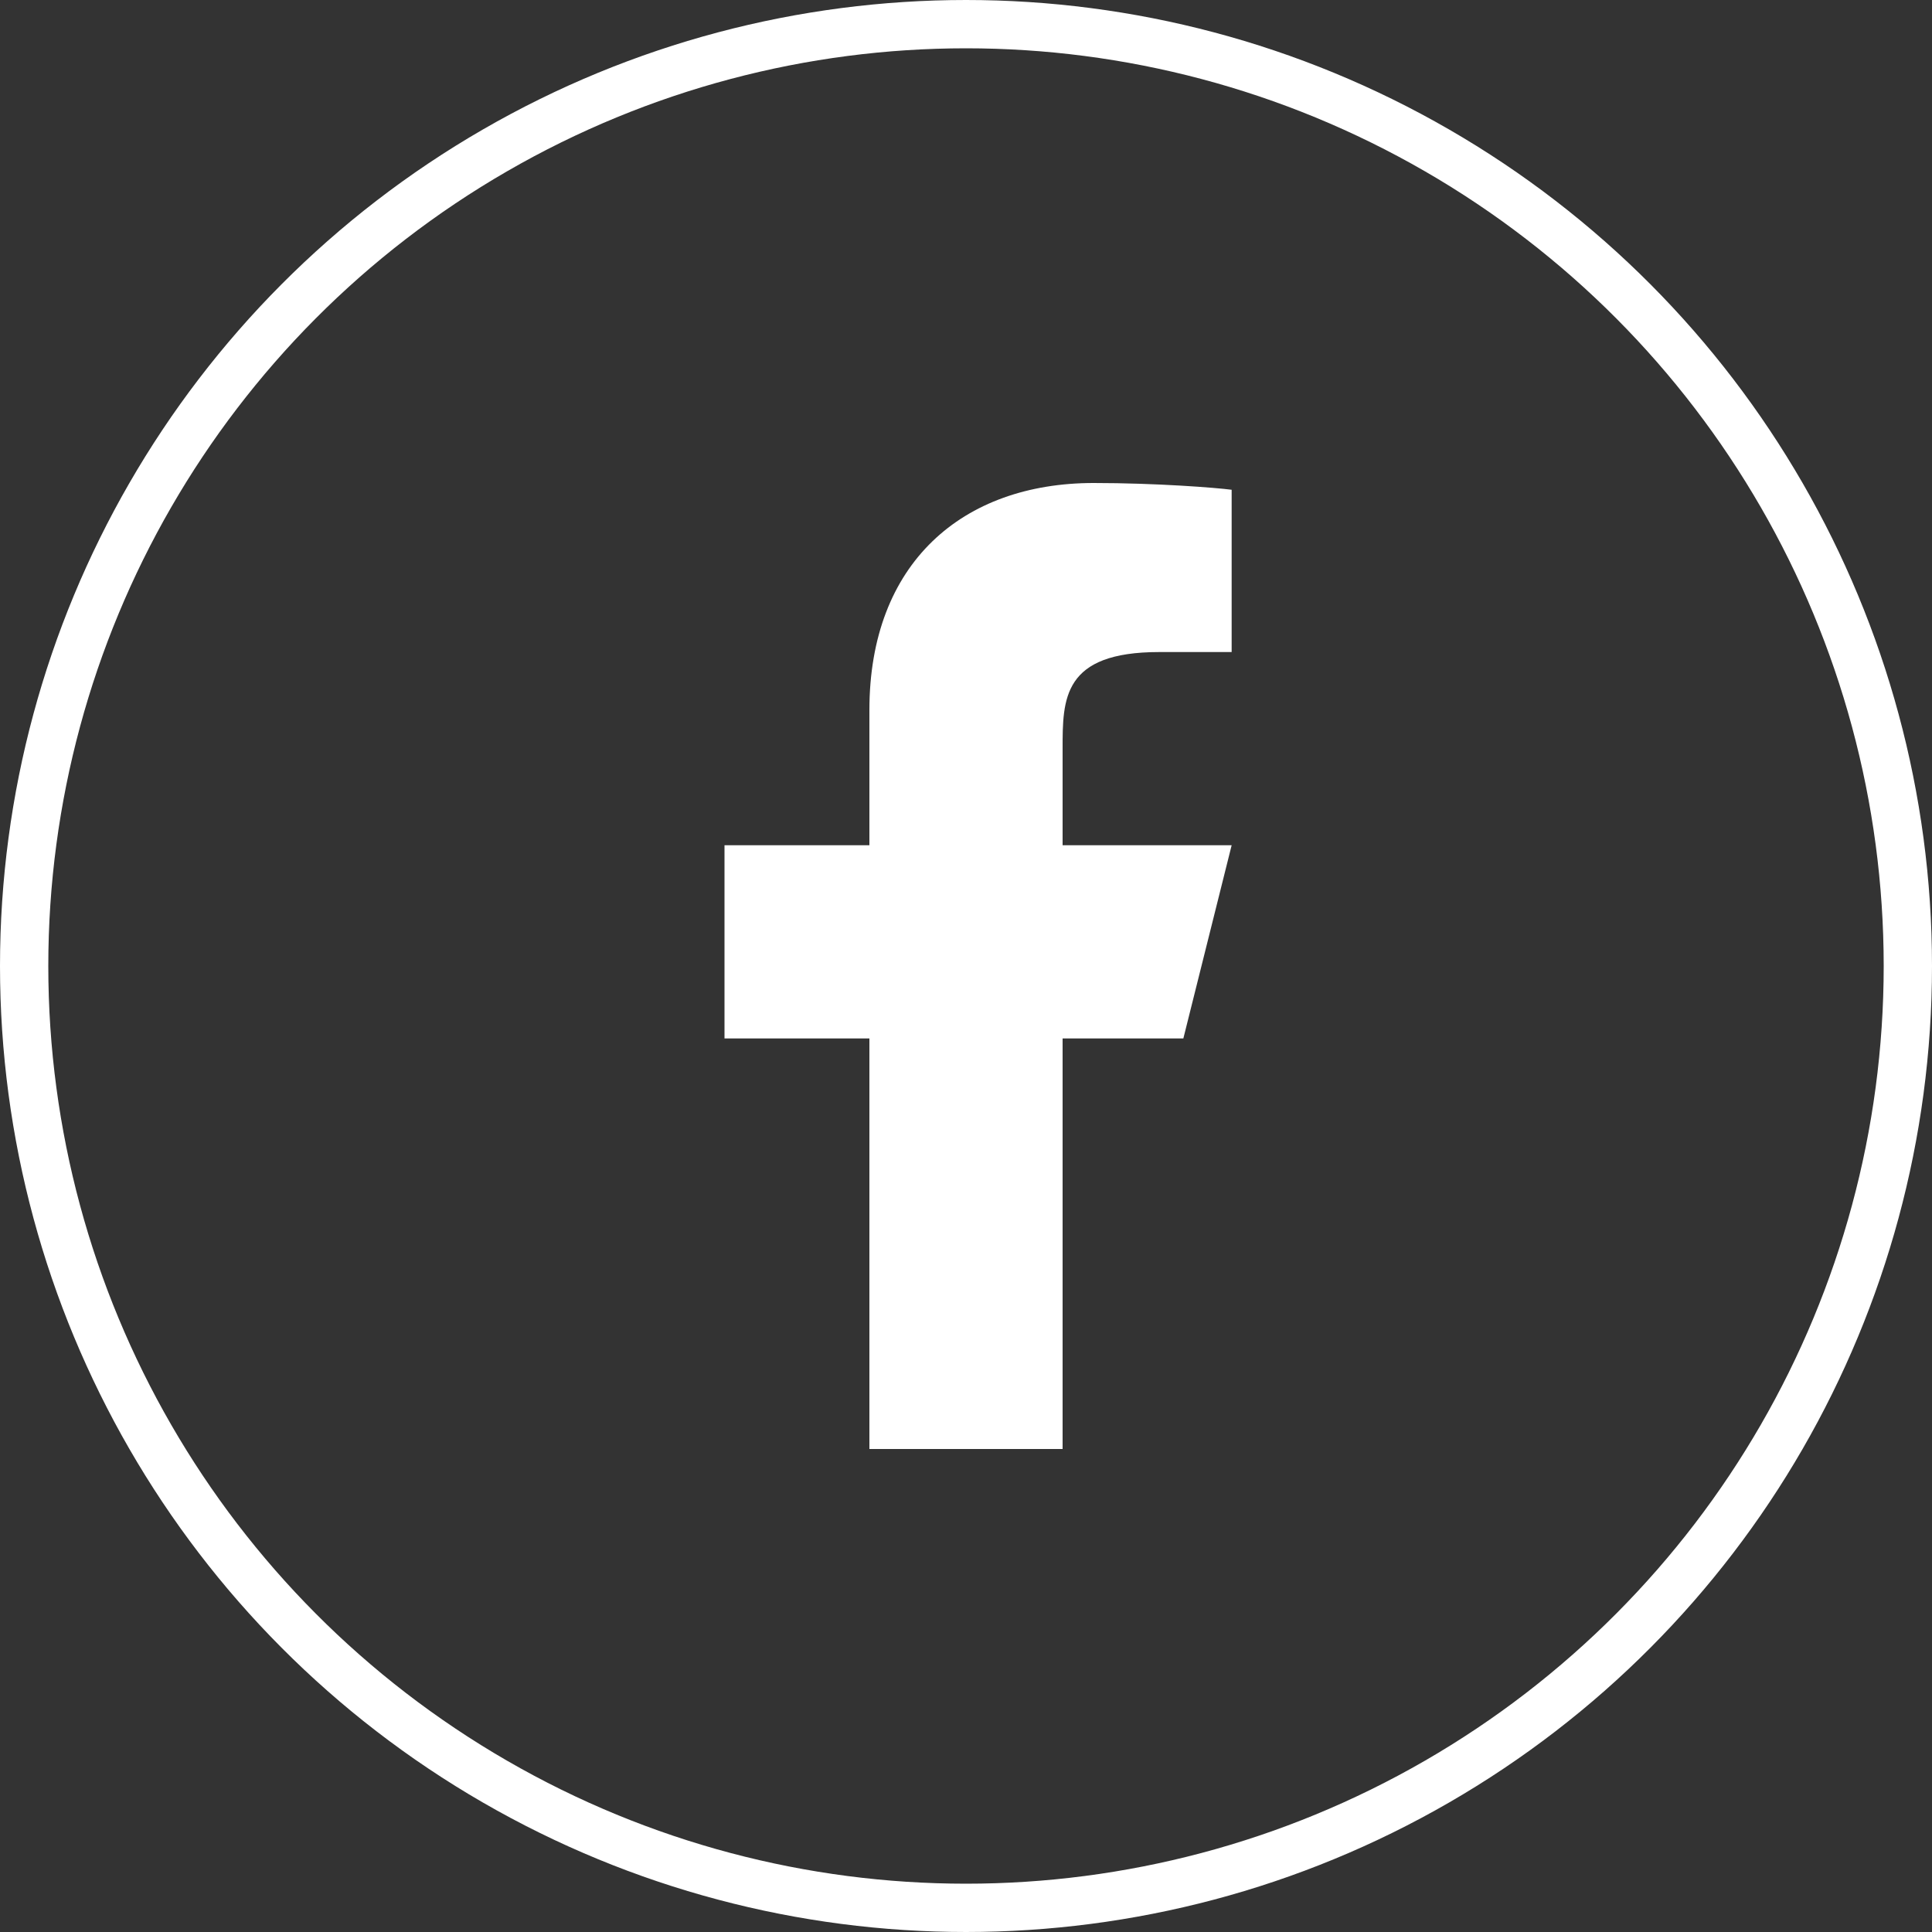 <svg width="40" height="40" viewBox="0 0 40 40" fill="none" xmlns="http://www.w3.org/2000/svg">
<rect x="0" y="0" width="40" height="40" fill="#333333" stroke="none"/>
<path d="M22 21.5H24.5L25.5 17.5H22V15.5C22 14.47 22 13.5 24 13.5H25.5V10.14C25.174 10.097 23.943 10 22.643 10C19.928 10 18 11.657 18 14.7V17.5H15V21.5H18V30H22V21.5Z" fill="white"/>
<circle cx="20" cy="20" r="19.5" stroke="white"/>
</svg>

